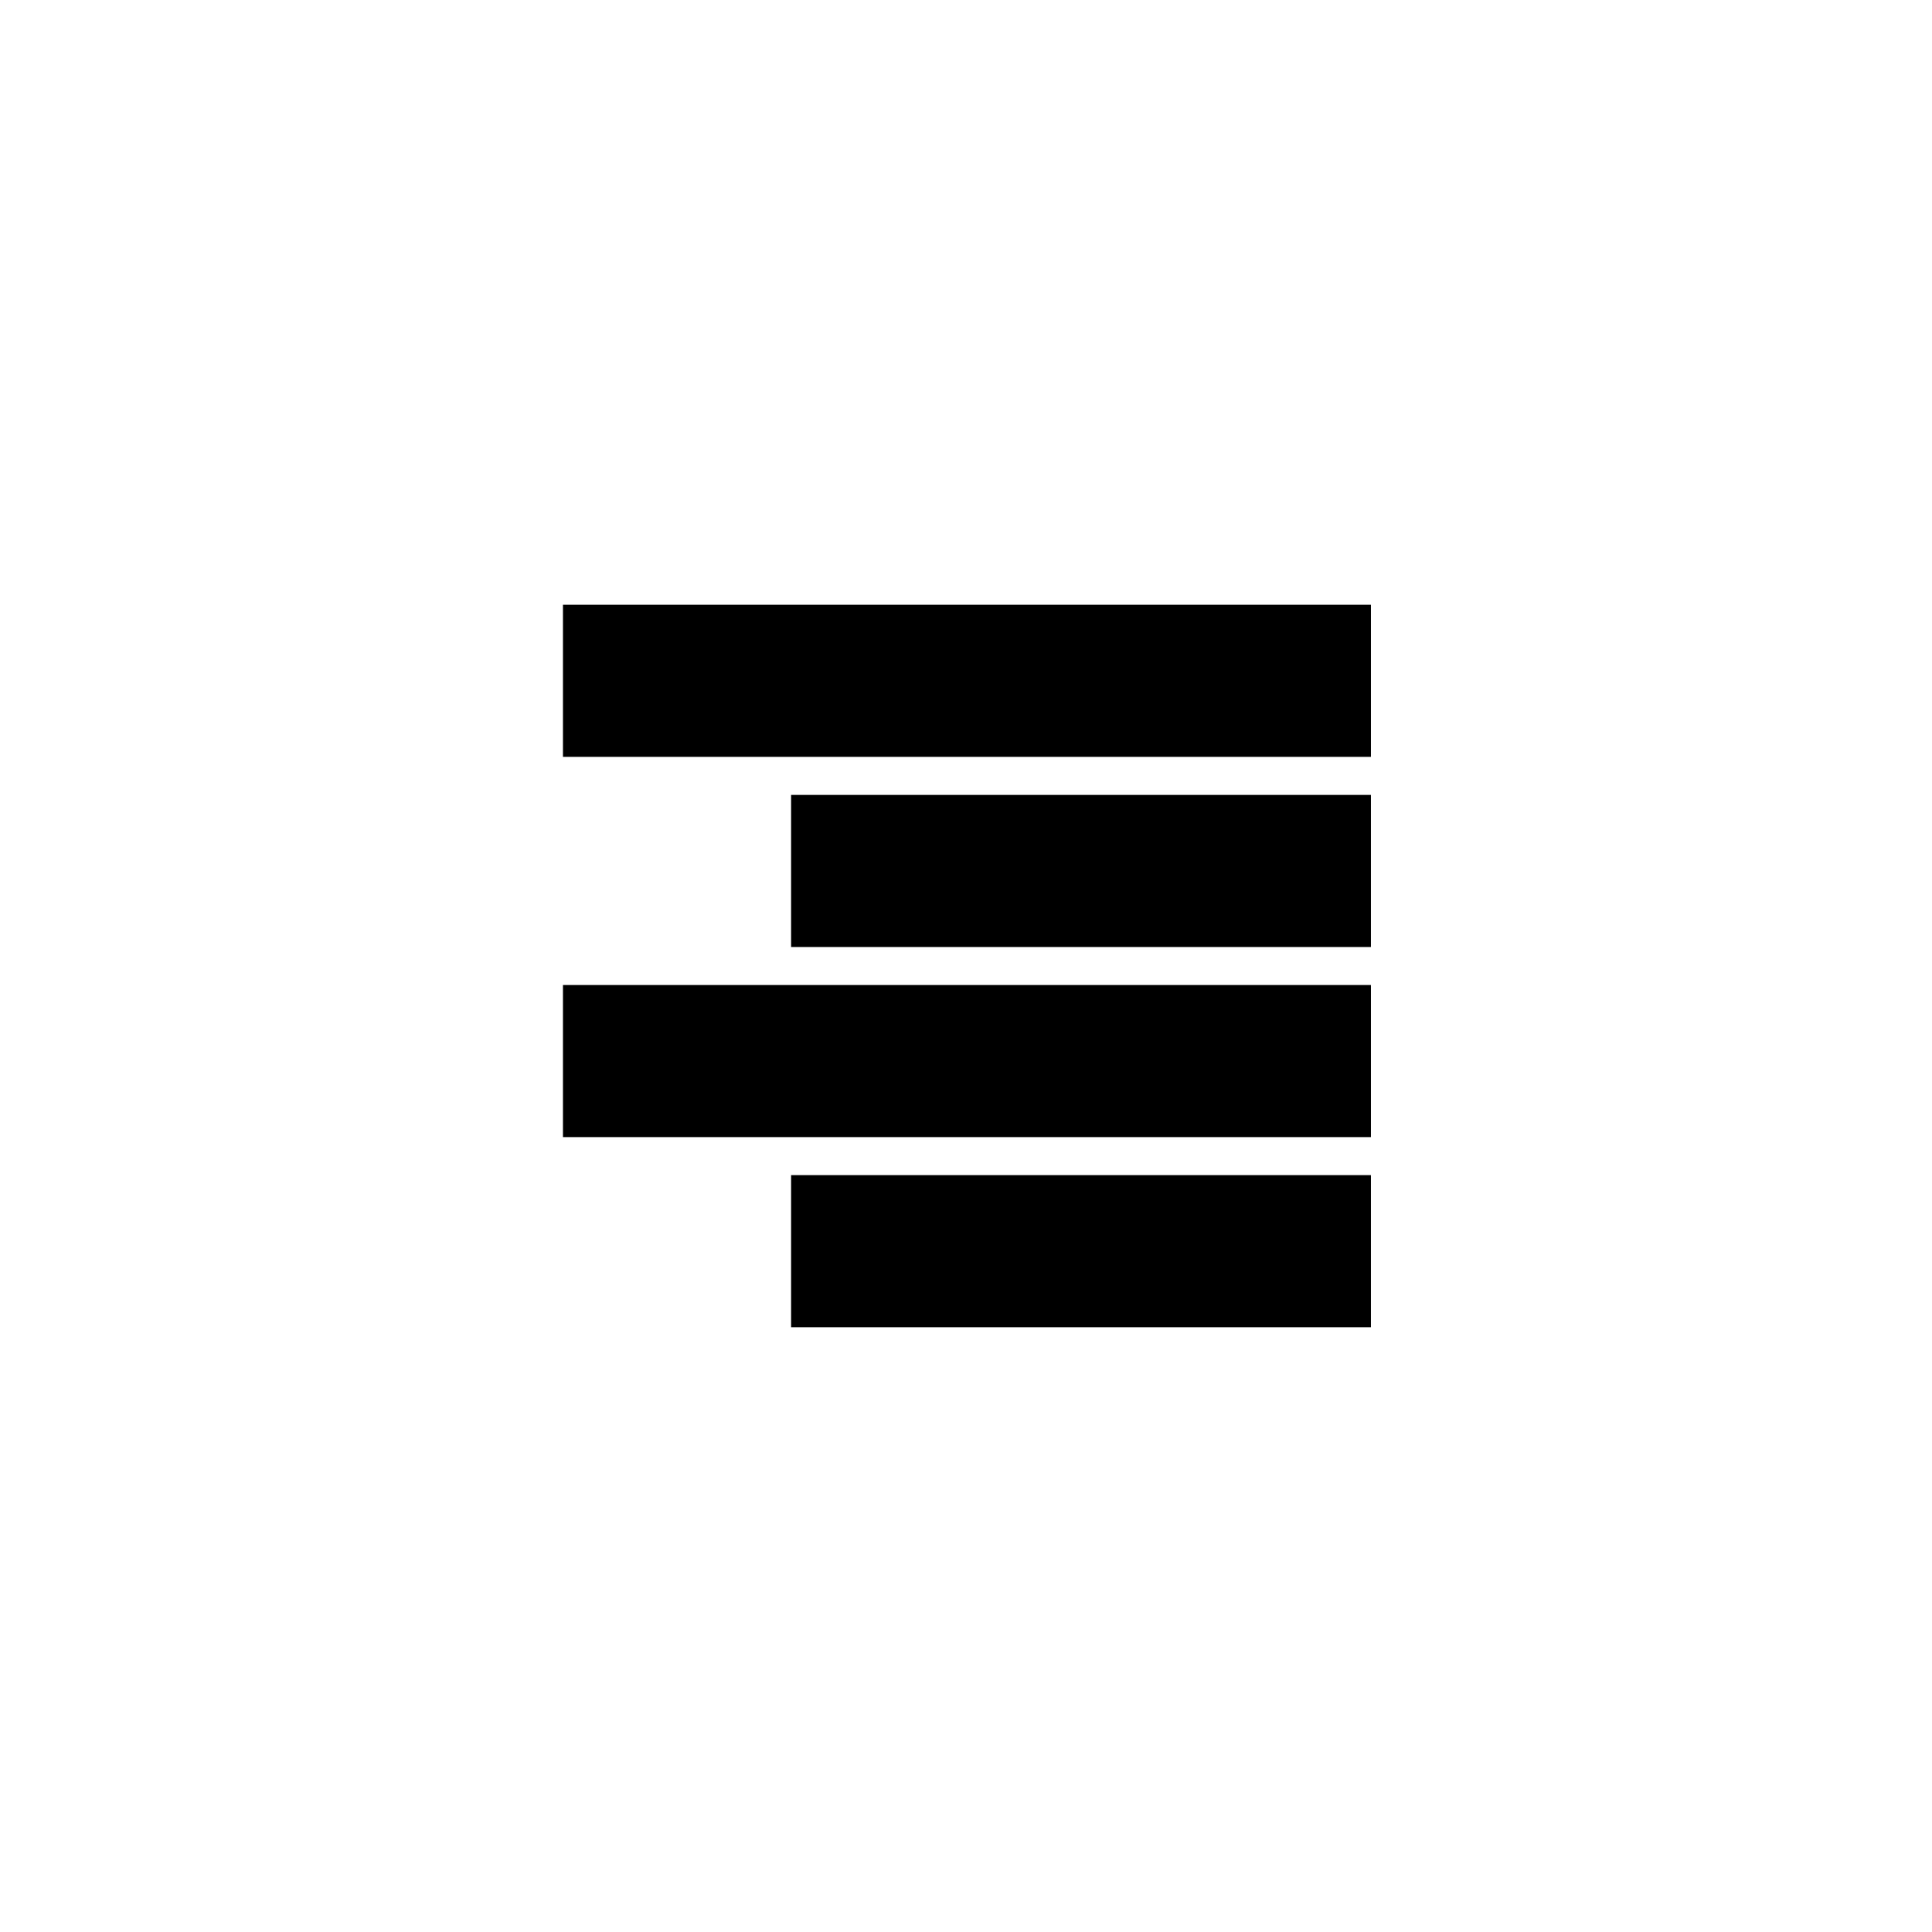 <?xml version="1.0" encoding="UTF-8"?>
<!-- Uploaded to: SVG Repo, www.svgrepo.com, Generator: SVG Repo Mixer Tools -->
<svg fill="#000000" width="800px" height="800px" version="1.1" viewBox="144 144 512 512" xmlns="http://www.w3.org/2000/svg">
 <g>
  <path d="m293.19 304.27h214.12v40.305h-214.12z"/>
  <path d="m353.65 354.66h153.66v40.305h-153.66z"/>
  <path d="m293.19 405.04h214.12v40.305h-214.12z"/>
  <path d="m353.65 455.42h153.66v40.305h-153.66z"/>
 </g>
</svg>